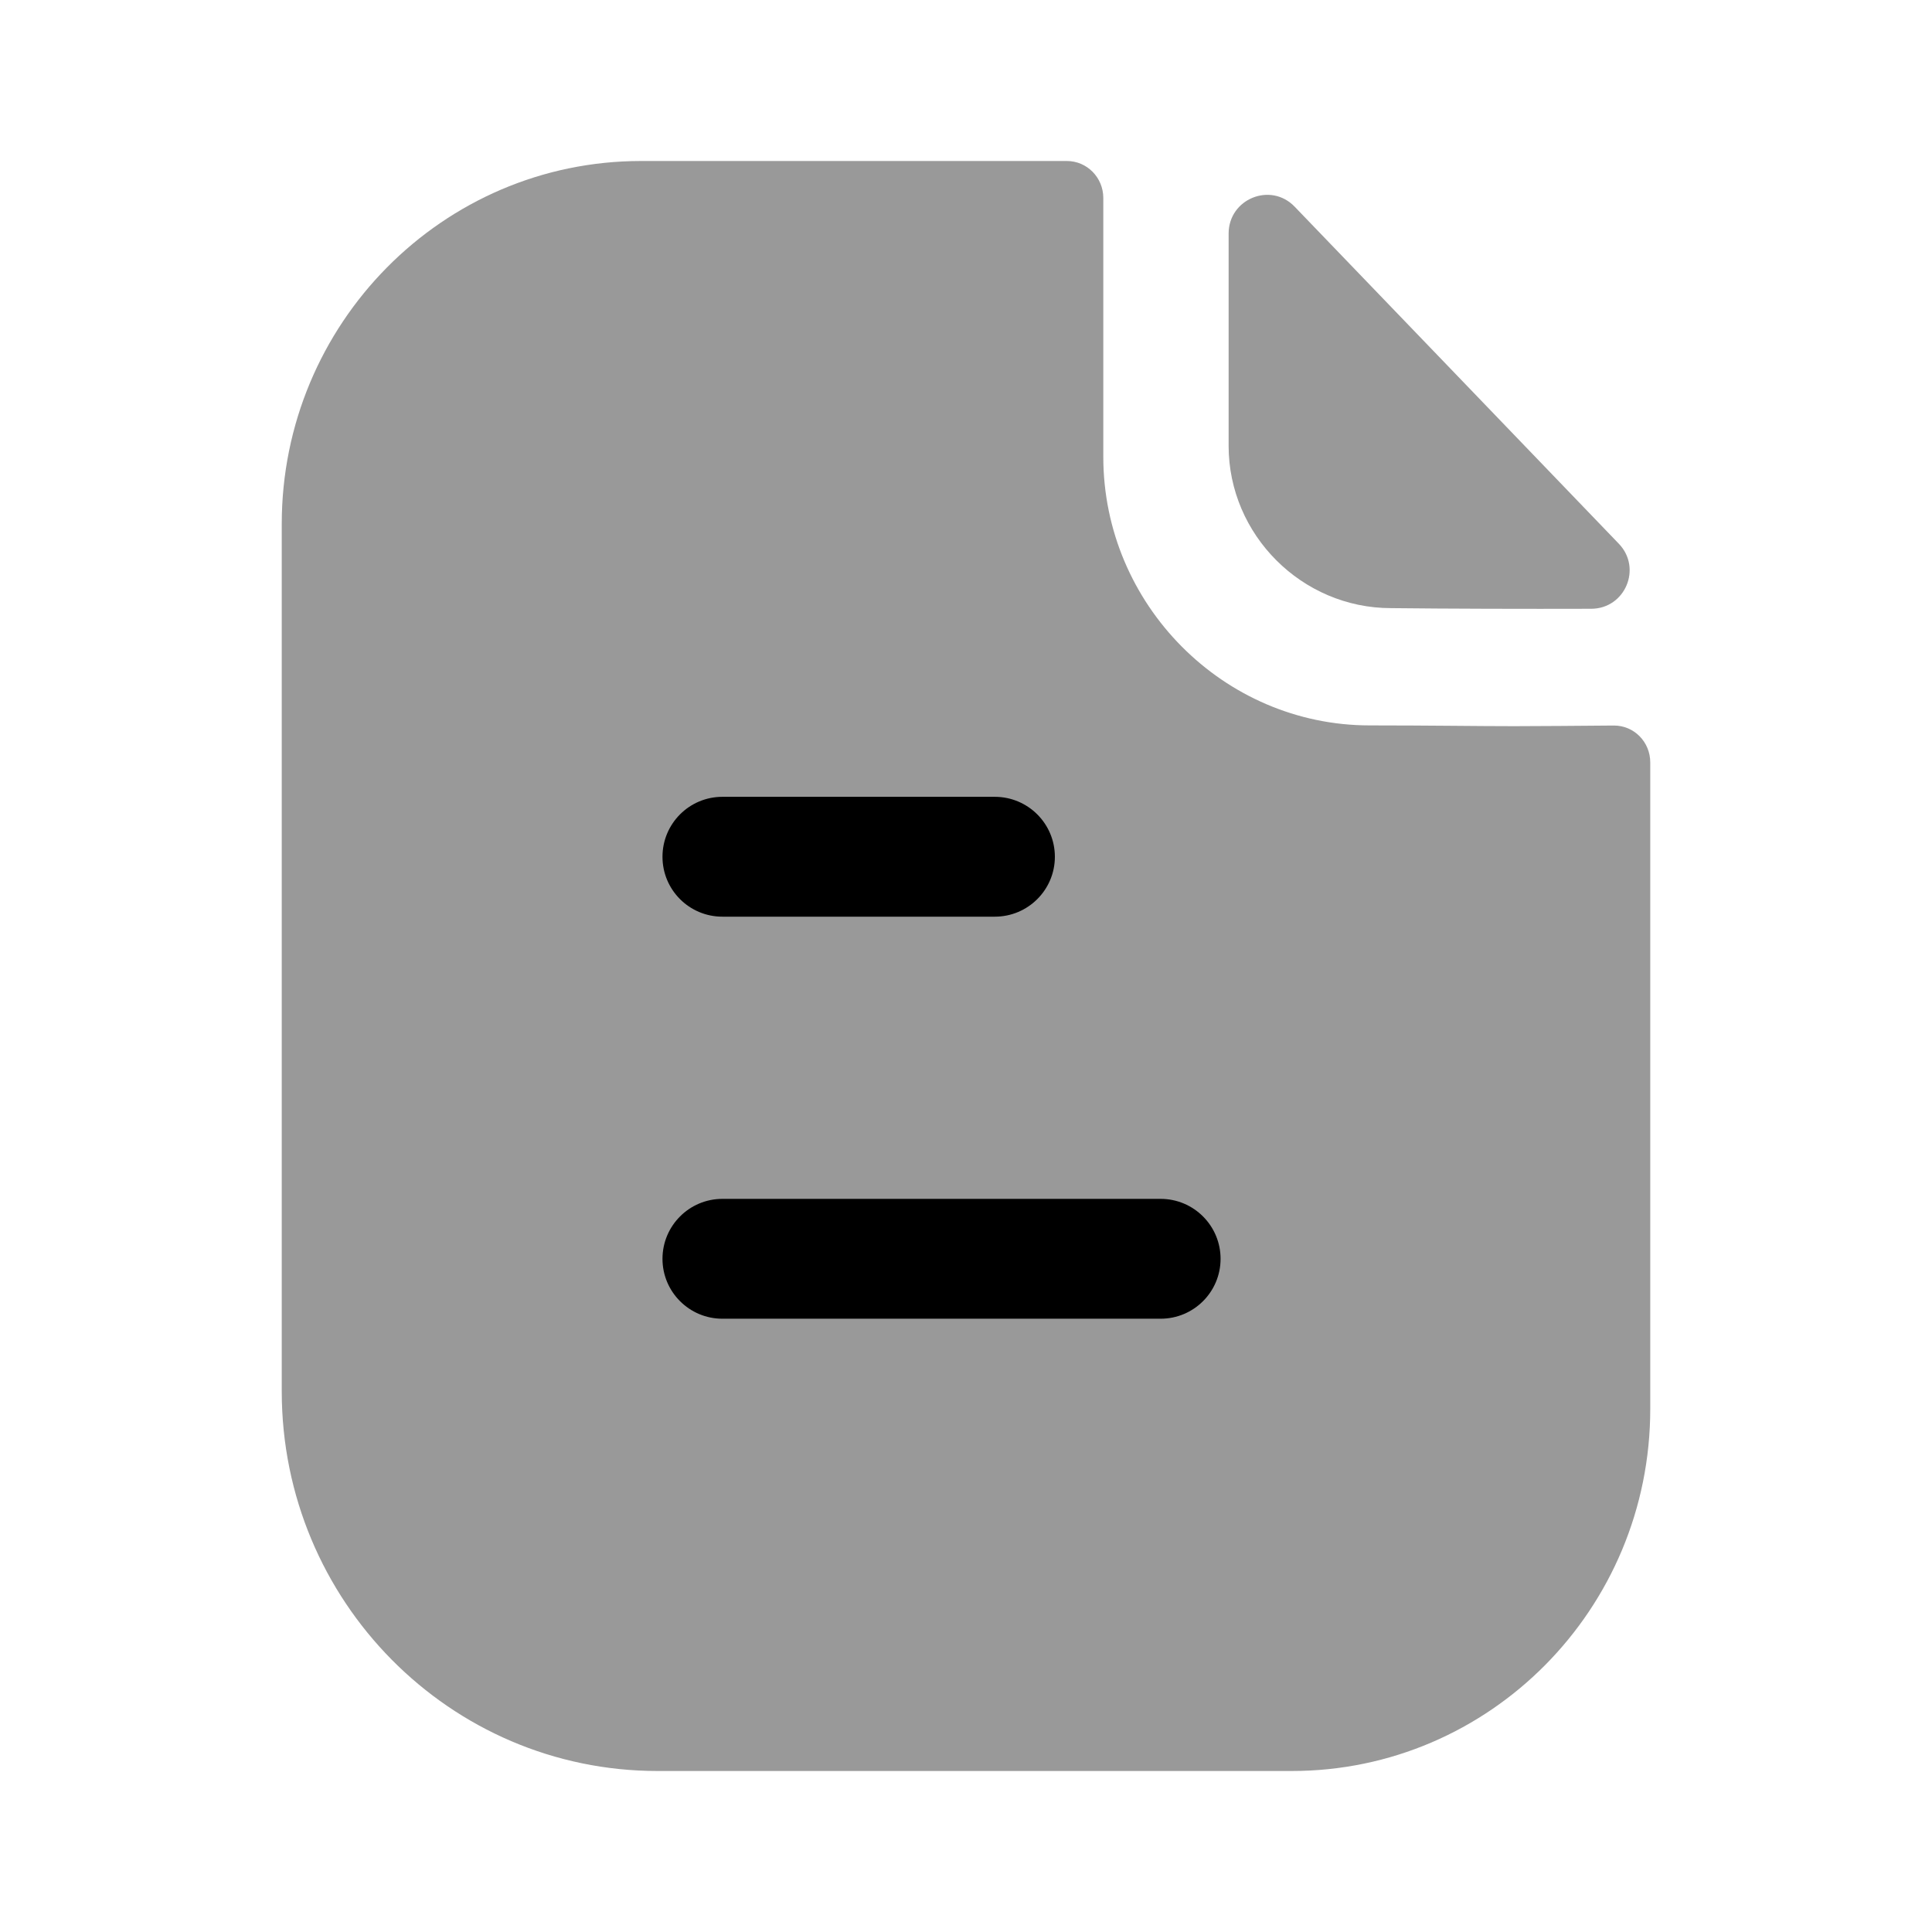 <svg width="30" height="30" viewBox="0 0 30 30" fill="none" xmlns="http://www.w3.org/2000/svg">
<path opacity="0.4" d="M23.511 11.276C22.947 11.276 22.199 11.264 21.268 11.264C18.998 11.264 17.132 9.385 17.132 7.094V3.074C17.132 2.757 16.879 2.5 16.566 2.5H9.955C6.869 2.5 4.375 5.032 4.375 8.136V21.605C4.375 24.861 6.988 27.5 10.212 27.5H20.058C23.132 27.5 25.625 24.984 25.625 21.878V11.839C25.625 11.521 25.374 11.265 25.059 11.266C24.531 11.27 23.897 11.276 23.511 11.276Z" fill="black"/>
<path opacity="0.4" d="M20.104 3.21C19.731 2.821 19.078 3.088 19.078 3.627V6.923C19.078 8.306 20.217 9.443 21.599 9.443C22.471 9.453 23.681 9.456 24.708 9.453C25.234 9.452 25.502 8.823 25.137 8.443C23.818 7.072 21.457 4.615 20.104 3.21Z" fill="black"/>
<path d="M18.022 18.616C18.536 18.616 18.953 19.033 18.953 19.547C18.953 20.061 18.536 20.477 18.022 20.477H11.217C10.704 20.477 10.287 20.061 10.287 19.547C10.287 19.033 10.704 18.616 11.217 18.616H18.022ZM15.448 12.373C15.962 12.373 16.38 12.79 16.38 13.304C16.38 13.818 15.962 14.234 15.448 14.234H11.217C10.703 14.234 10.287 13.818 10.287 13.304C10.287 12.79 10.703 12.373 11.217 12.373H15.448Z" fill="black"/>
</svg>

